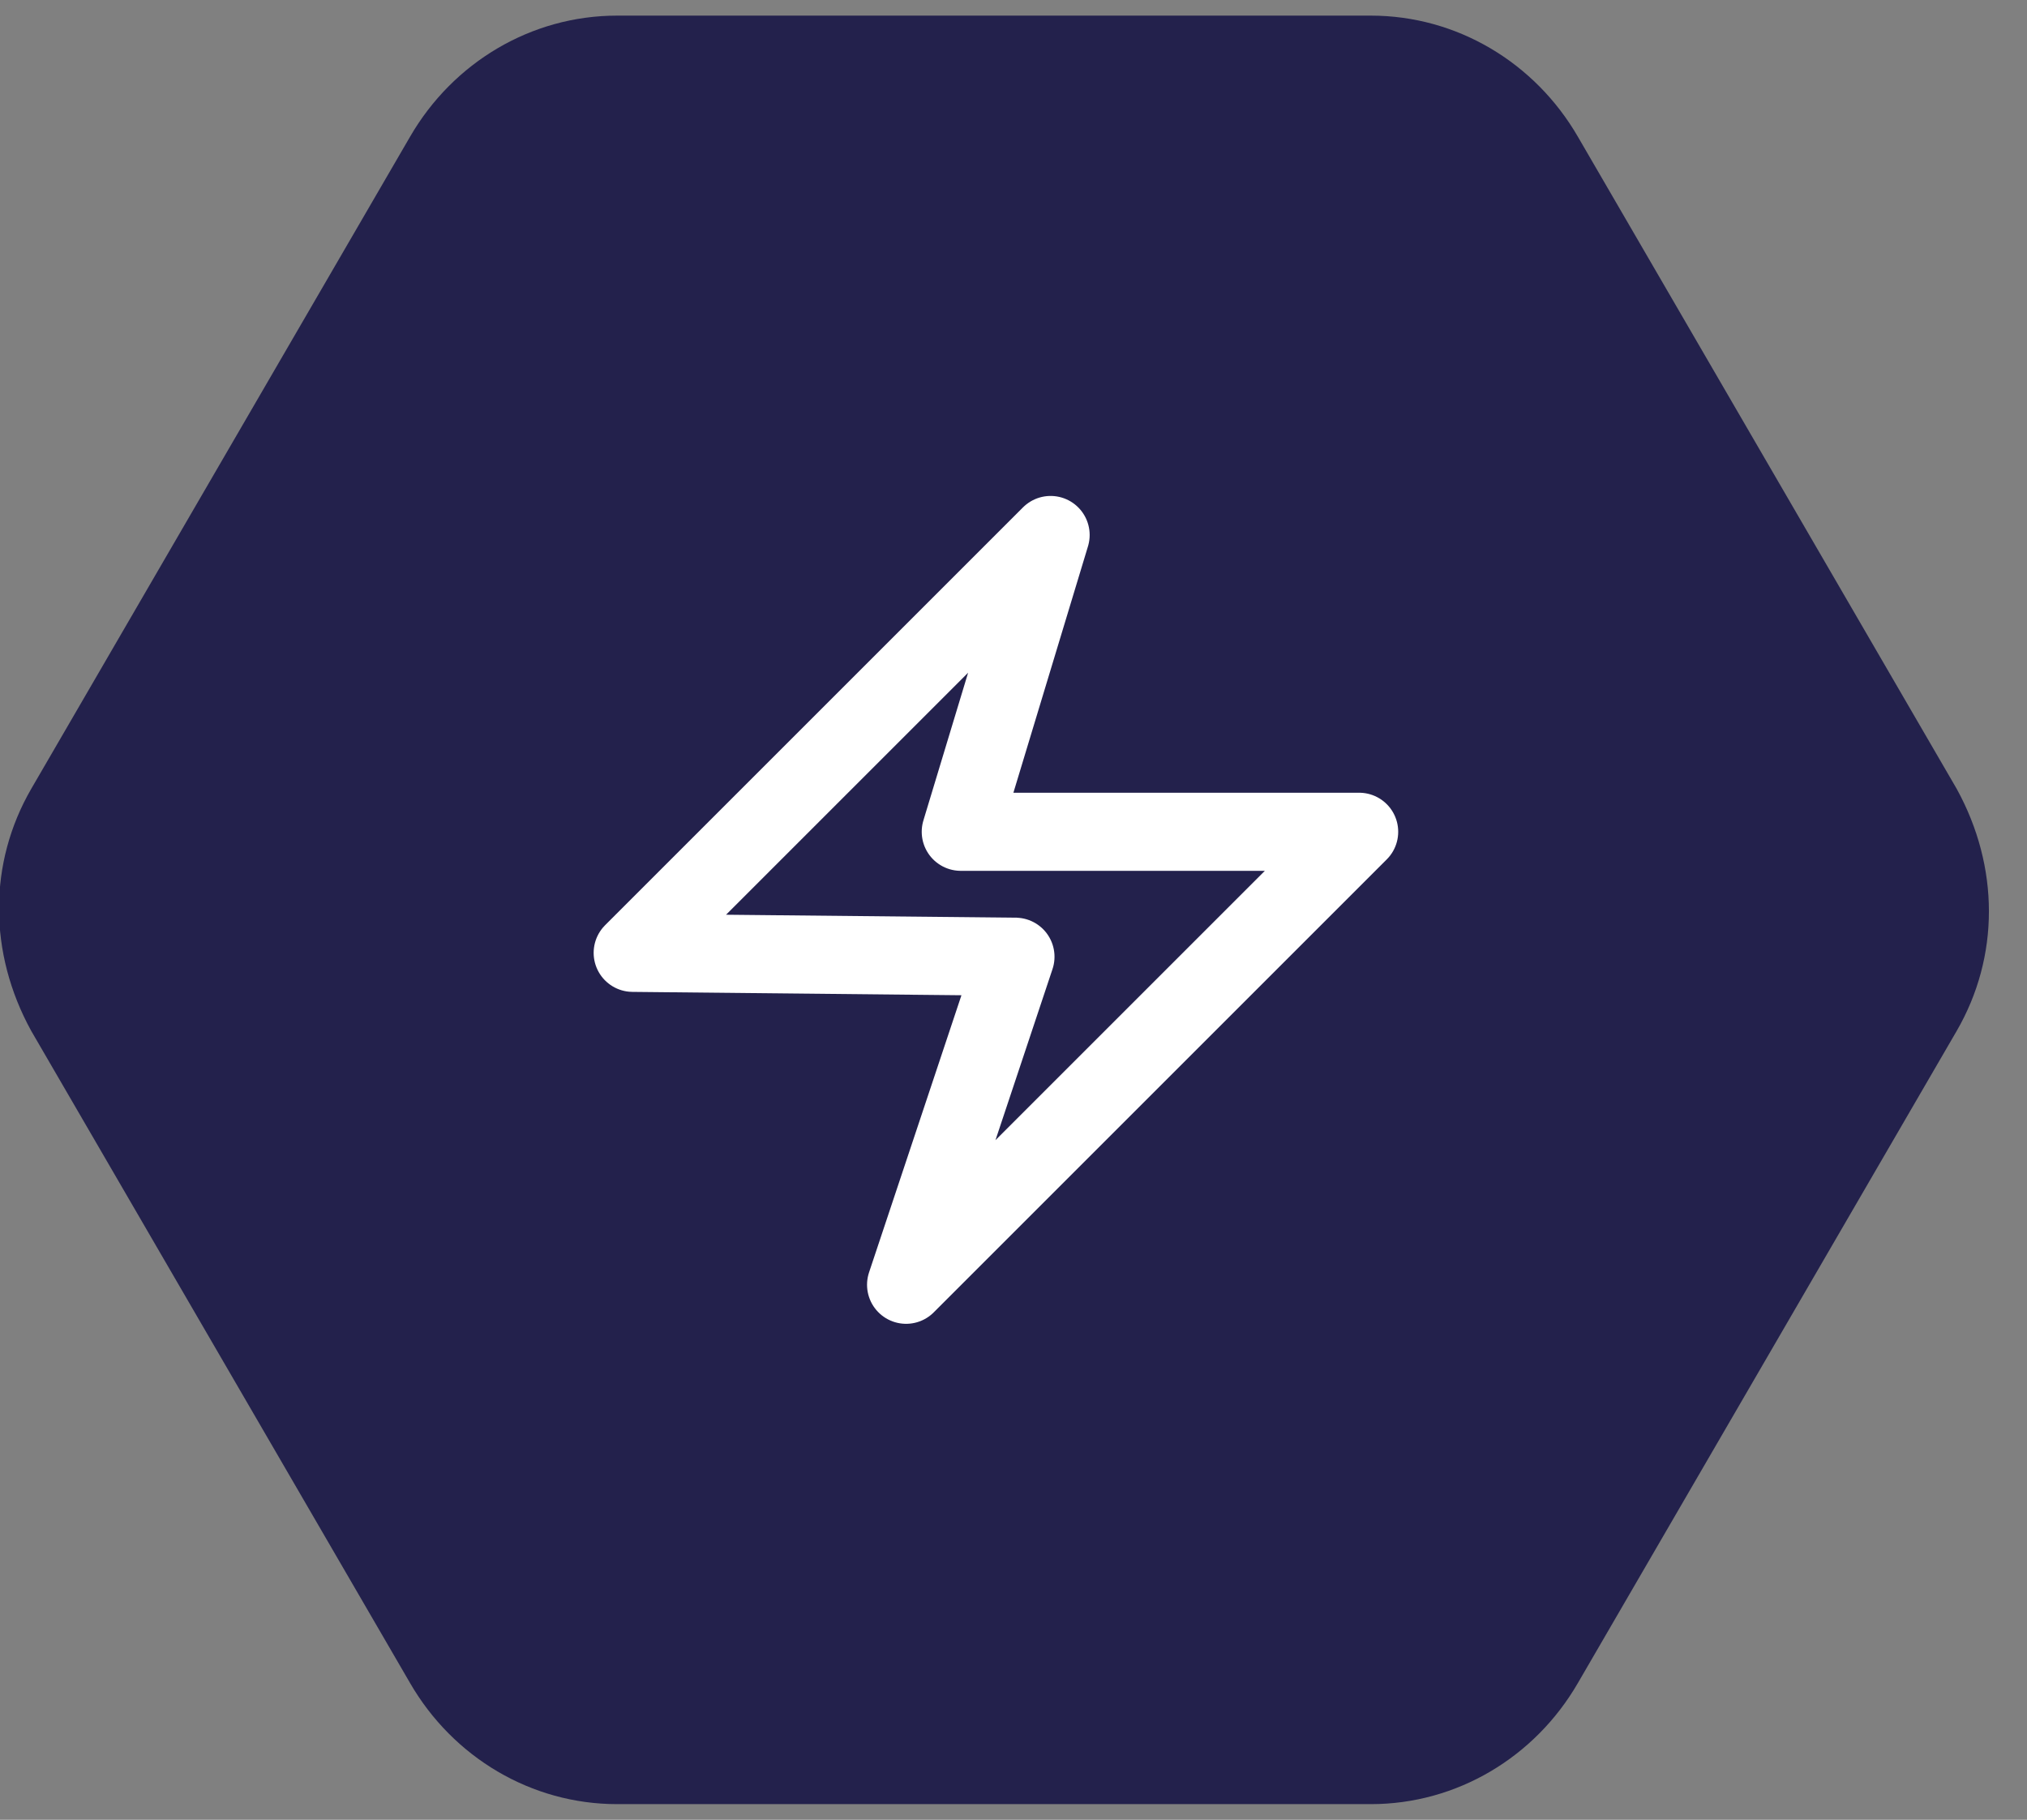 <?xml version="1.0" encoding="utf-8"?>
<!-- Generator: Adobe Illustrator 25.0.0, SVG Export Plug-In . SVG Version: 6.00 Build 0)  -->
<svg version="1.1" id="Capa_1" xmlns="http://www.w3.org/2000/svg" xmlns:xlink="http://www.w3.org/1999/xlink" x="0px" y="0px"
	 viewBox="0 0 51.9 46.6" style="enable-background:new 0 0 51.9 46.6;" xml:space="preserve">
<rect x="0" y="0" width="51.9" height="46.6" fill="#808080" stroke="none"/>
<style type="text/css">
	.st0{fill:#23214C;}
	.st1{fill:none;stroke:#FFFFFF;stroke-width:1.966;stroke-linecap:round;stroke-linejoin:round;stroke-miterlimit:10;}
	.st2{fill:#FFFFFF;}
	.st3{fill:none;stroke:#FFFFFF;stroke-width:2;stroke-linecap:round;stroke-linejoin:round;stroke-miterlimit:10;}
</style>
<g>
	<g>
		<path class="st0" d="M35.1,0.4H15.8c-2.2,0-4.2,1.2-5.3,3.1L0.8,20.2c-1.1,1.9-1.1,4.2,0,6.2l9.7,16.7c1.1,1.9,3.1,3.1,5.3,3.1
			h19.3c2.2,0,4.2-1.2,5.3-3.1l9.7-16.7c1.1-1.9,1.1-4.2,0-6.2L40.4,3.5C39.3,1.6,37.3,0.4,35.1,0.4z"/>
	</g>
	<polygon class="st3" points="16.2,24.4 26.9,13.7 24.6,21.3 34.8,21.3 23.2,32.9 26,24.5 	"/>
</g>
</svg>
